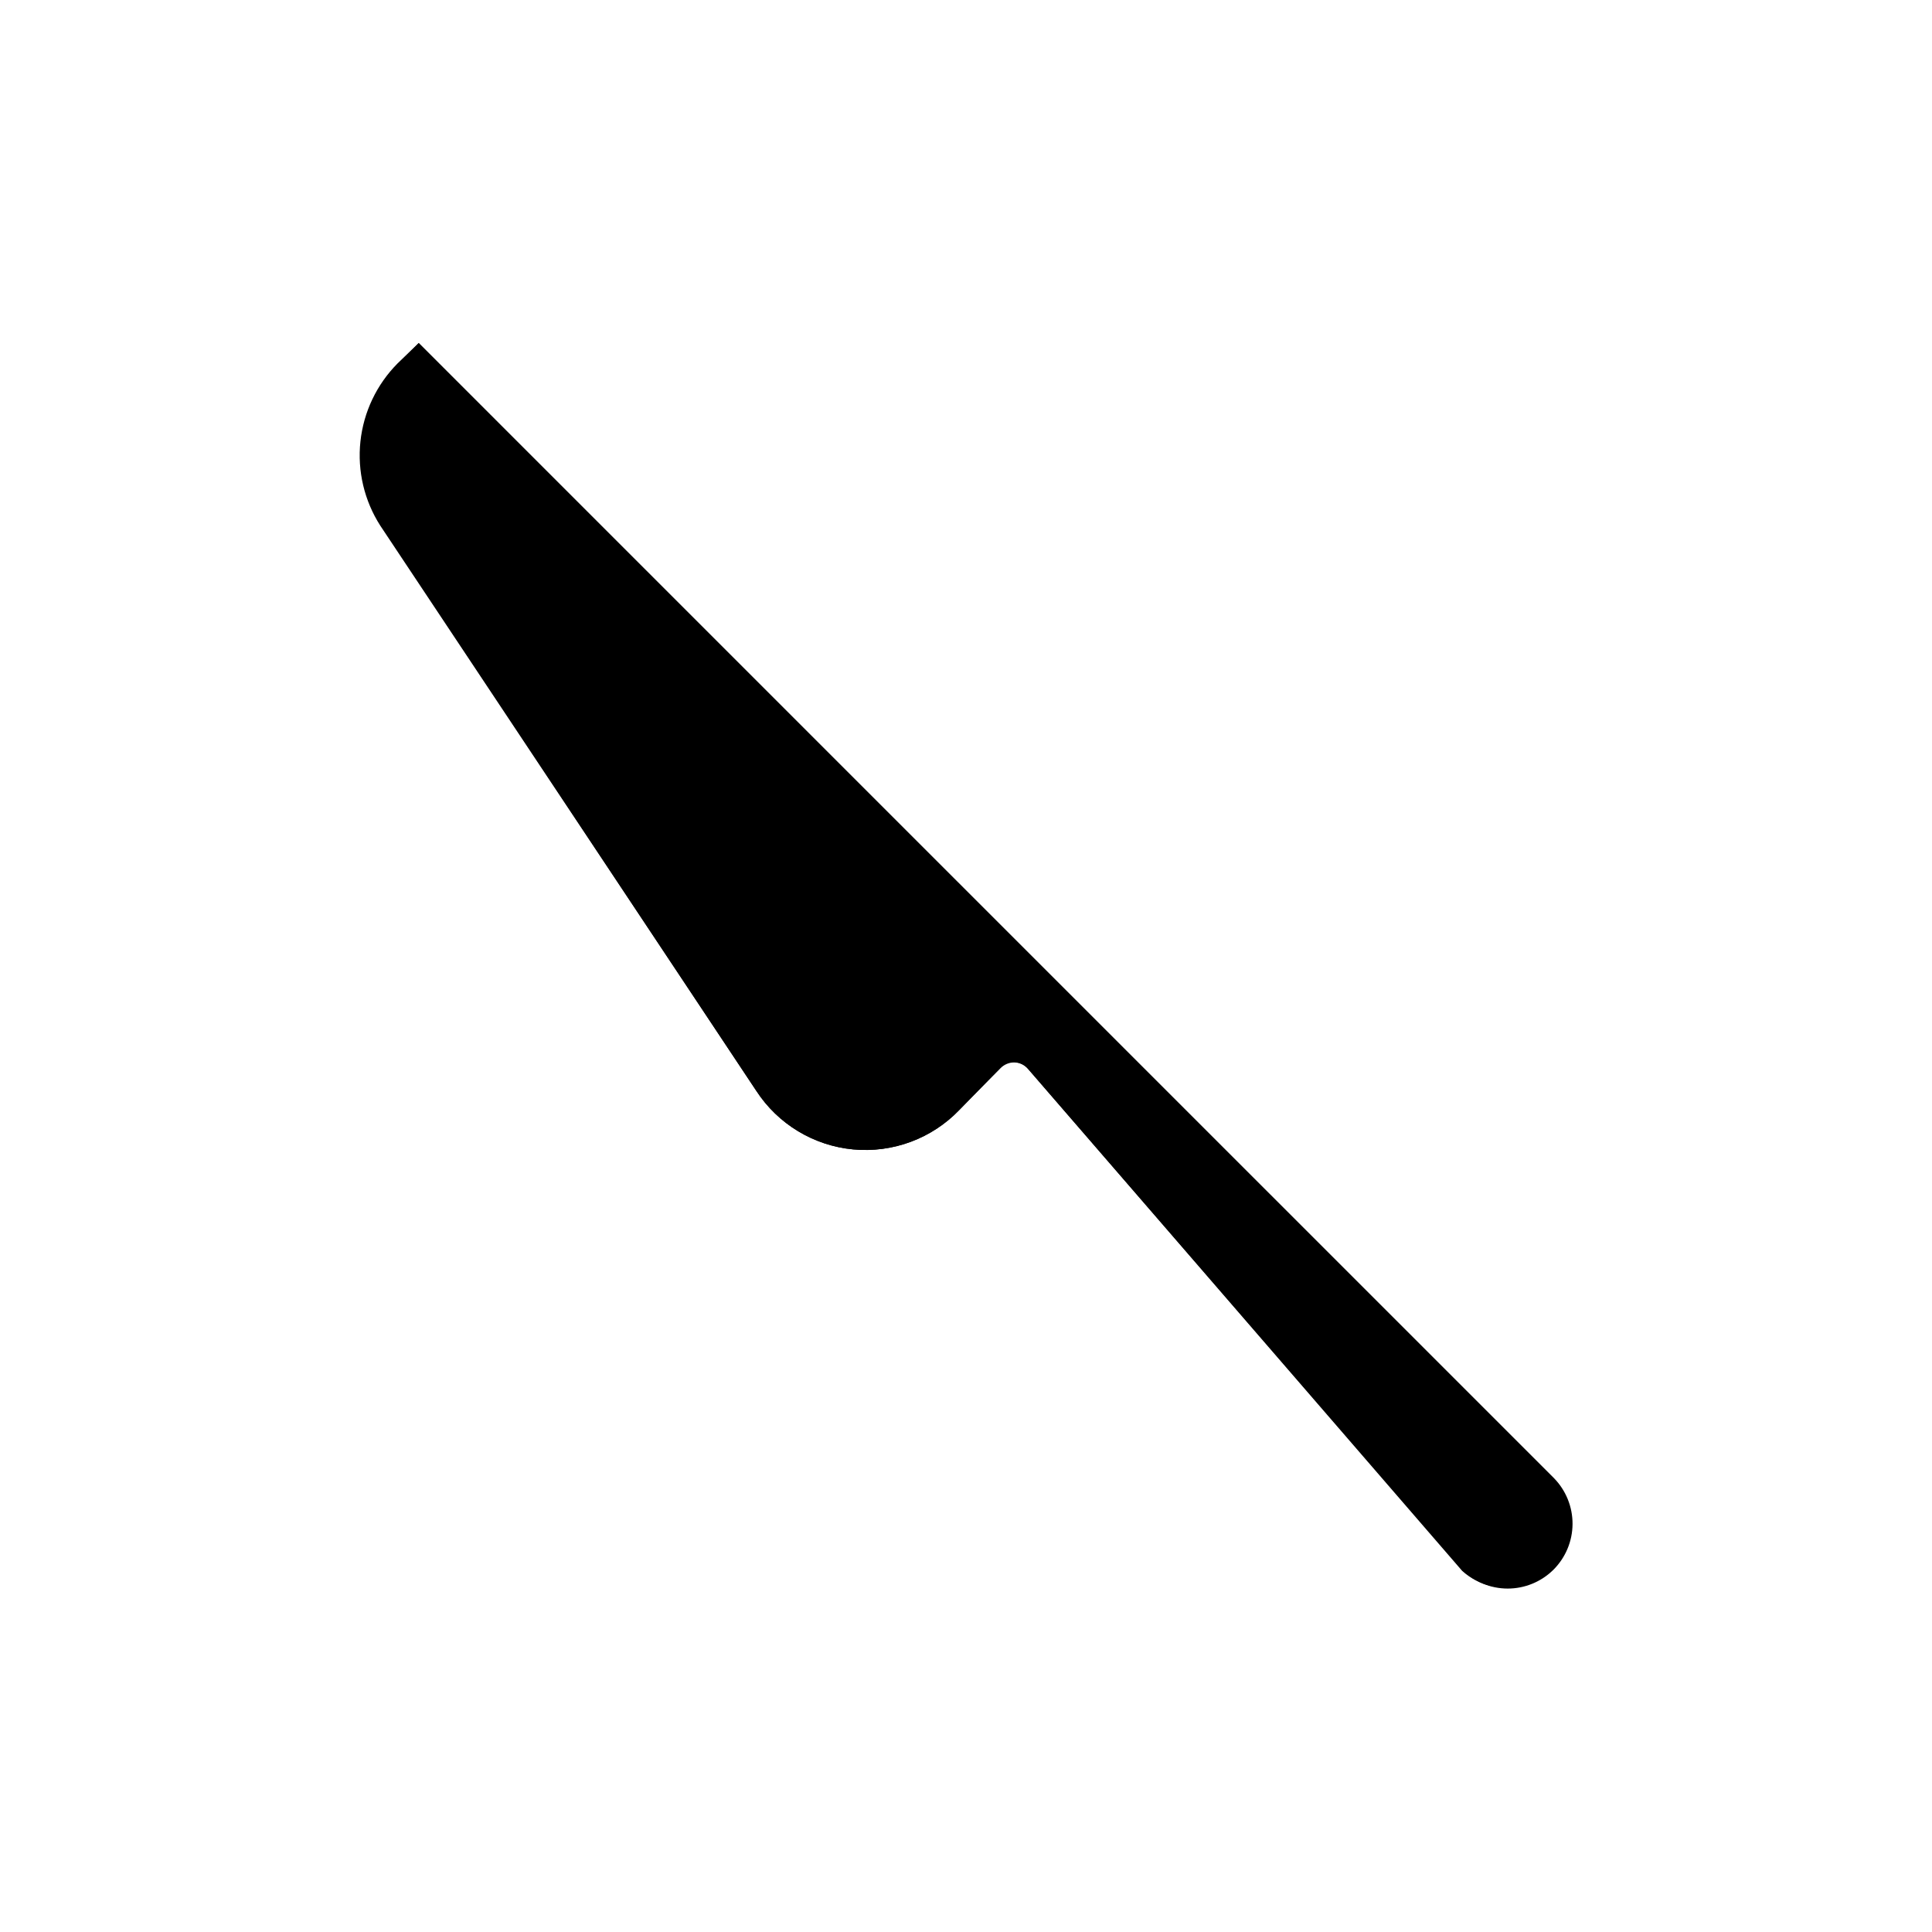 <?xml version="1.0" encoding="UTF-8"?>
<!-- Uploaded to: ICON Repo, www.iconrepo.com, Generator: ICON Repo Mixer Tools -->
<svg fill="#000000" width="800px" height="800px" version="1.1" viewBox="144 144 512 512" xmlns="http://www.w3.org/2000/svg">
 <g>
  <path d="m555.62 535.67-300.66-300.76-5.394 5.394c-5.539 5.578-9.016 12.879-9.848 20.699-0.832 7.816 1.027 15.684 5.269 22.305l99.438 149.77c5.742 8.816 15.191 14.535 25.668 15.527 10.477 0.988 20.832-2.856 28.125-10.441l10.789-11.195c0.961-0.984 2.285-1.535 3.664-1.523 1.406 0.043 2.734 0.668 3.664 1.727l115.16 133.13c4.453 4.019 10.672 5.441 16.426 3.75 5.754-1.691 10.219-6.25 11.789-12.035 1.57-5.789 0.02-11.98-4.09-16.344z"/>
  <path d="m555.62 560.05c-3.219 3.164-7.551 4.938-12.062 4.938-4.512 0-8.844-1.773-12.062-4.938l-115.01-132.77c-0.93-1.062-2.258-1.688-3.664-1.73-1.379-0.008-2.703 0.543-3.664 1.523l-10.941 11.094c-7.293 7.586-17.648 11.43-28.125 10.441-10.477-0.992-19.926-6.711-25.668-15.527l-99.641-149.77c-4.242-6.621-6.102-14.488-5.269-22.305 0.832-7.82 4.309-15.121 9.848-20.699l5.598-5.394 300.81 300.76 0.004 0.004c3.207 3.254 4.992 7.648 4.965 12.219-0.027 4.57-1.871 8.941-5.117 12.156z"/>
 </g>
</svg>